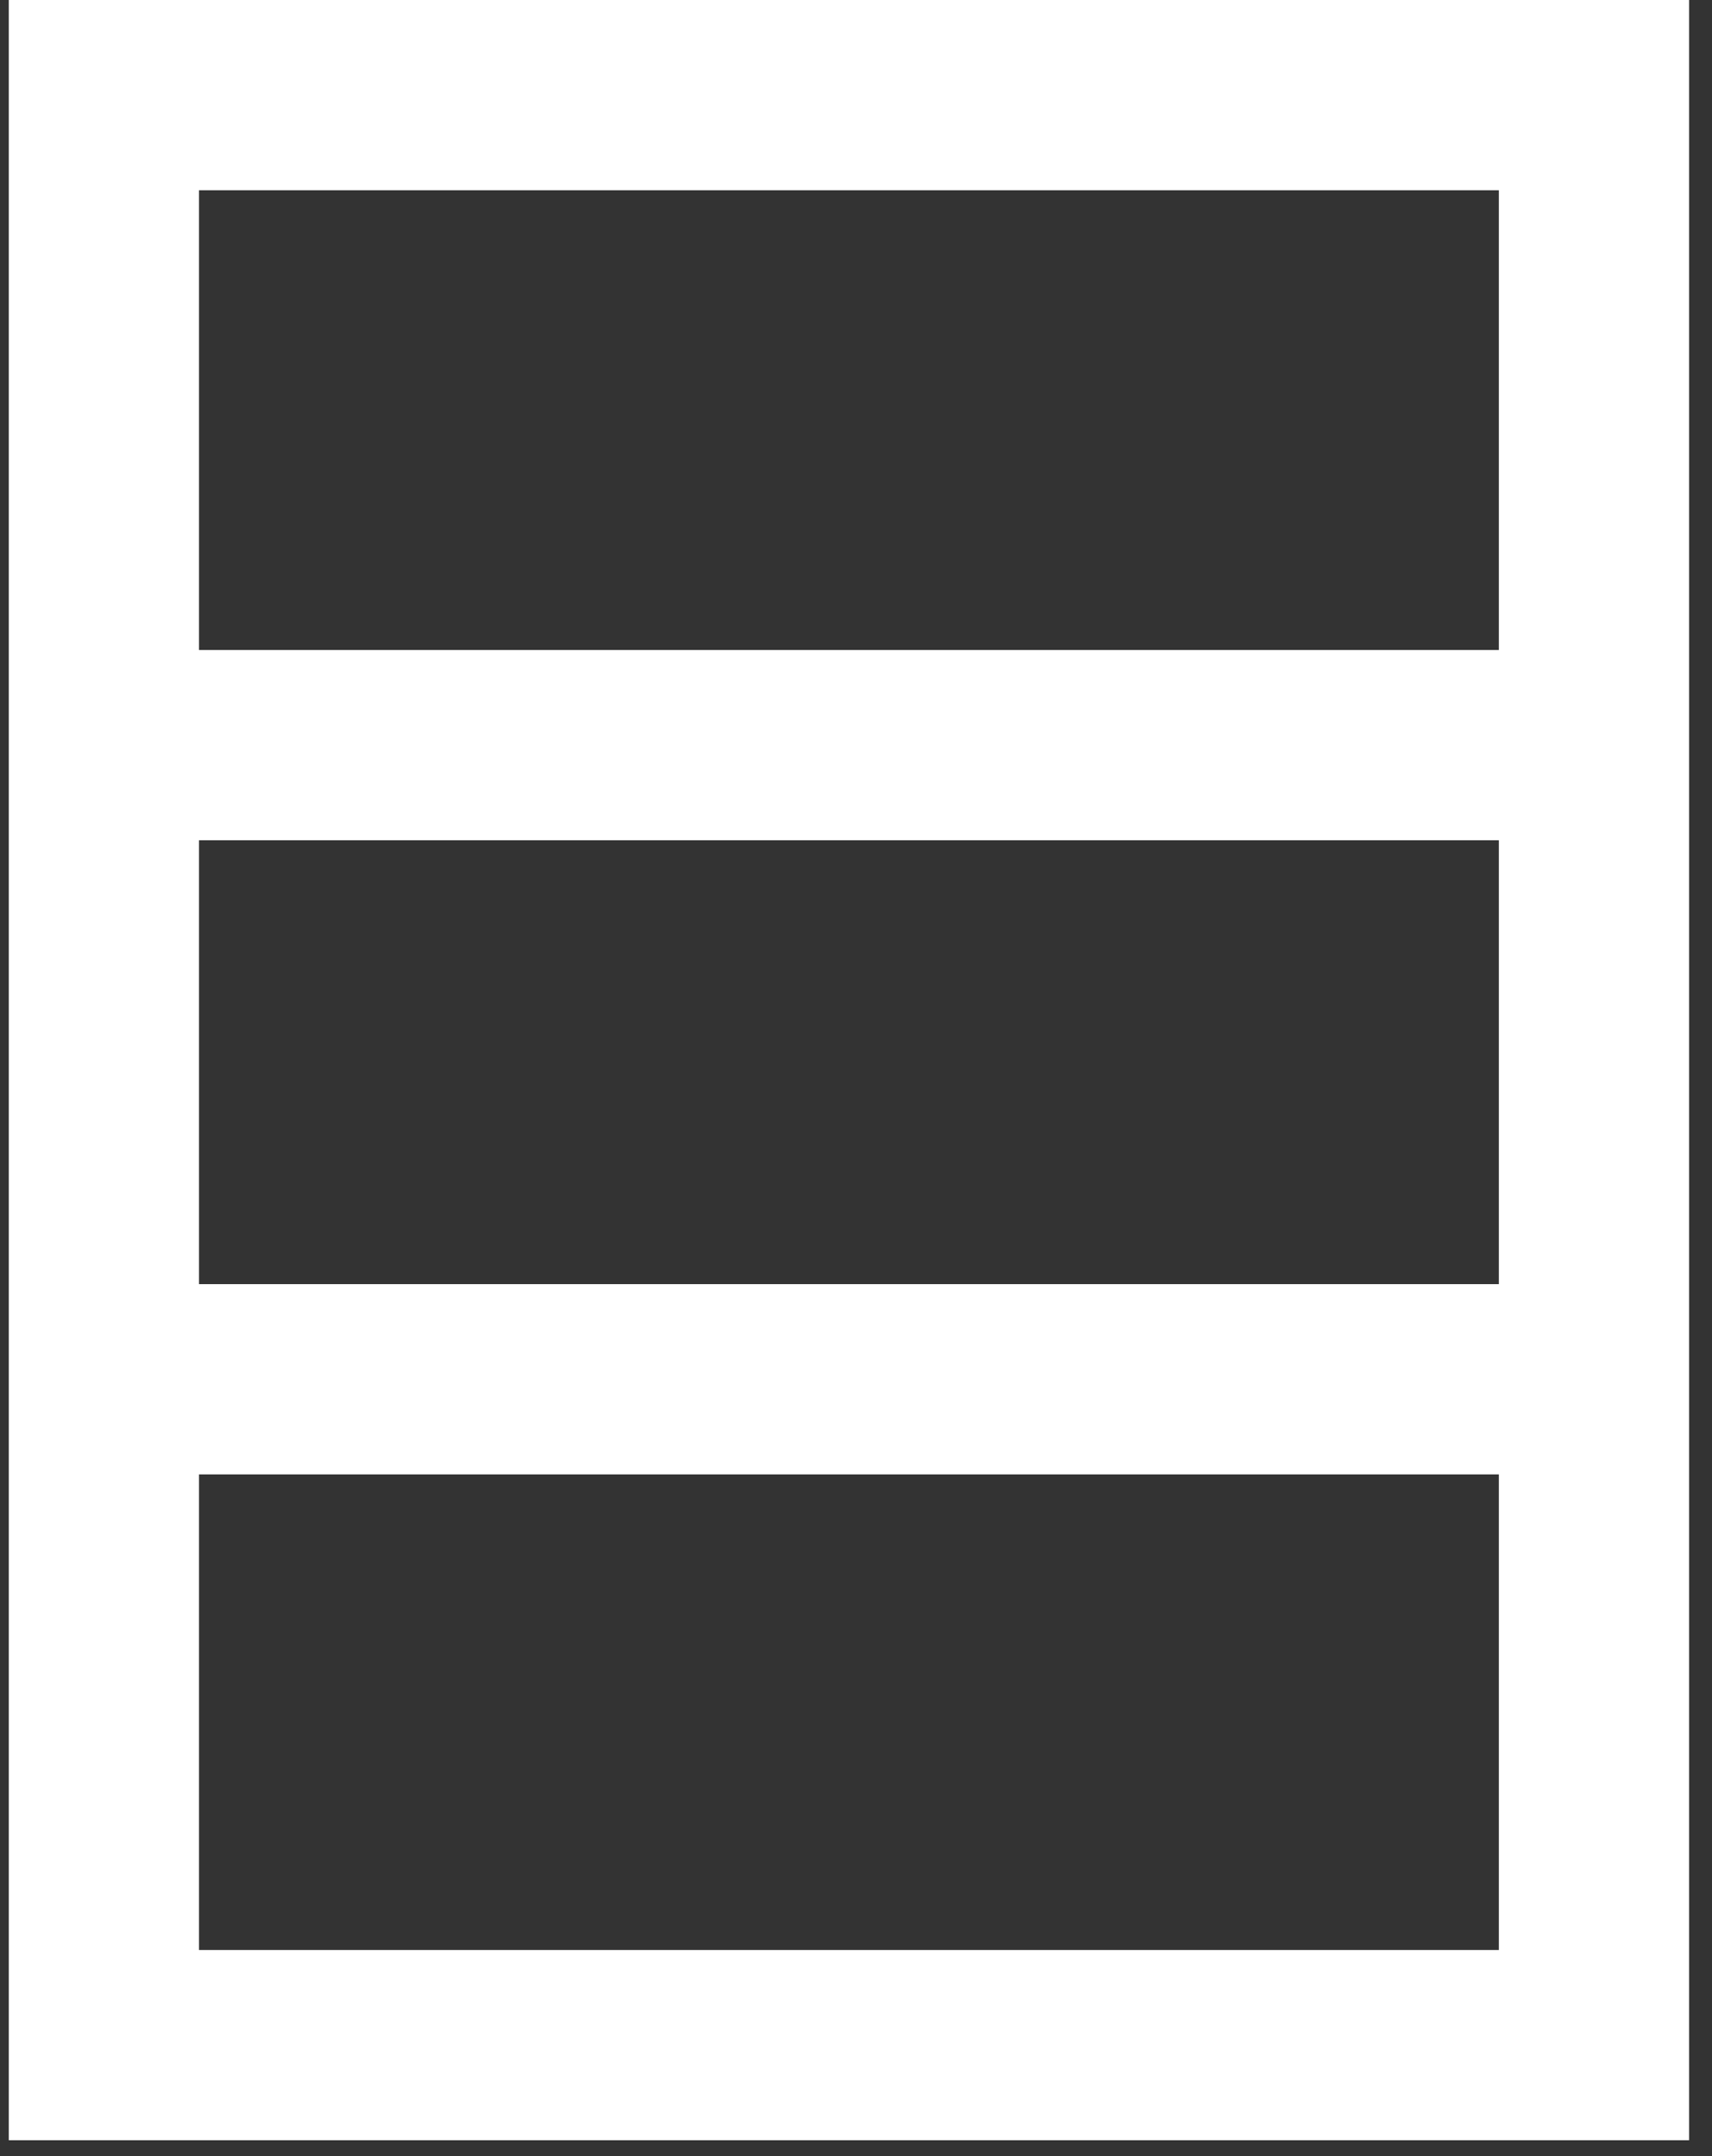 <svg width="54" height="68" viewBox="0 0 54 68" fill="none" xmlns="http://www.w3.org/2000/svg">
<rect x="0" y="0" width="54" height="68" fill="#333333" stroke="none"/>
<path fill-rule="evenodd" clip-rule="evenodd" d="M0.277 0V67.5H53.277V0H0.277ZM47.277 46.5V61.5H6.277V46.5H47.277ZM47.277 40.5V26.5H6.277V40.5H47.277ZM6.277 20.5H47.277V6H6.277V20.5Z" fill="white"/>
</svg>
